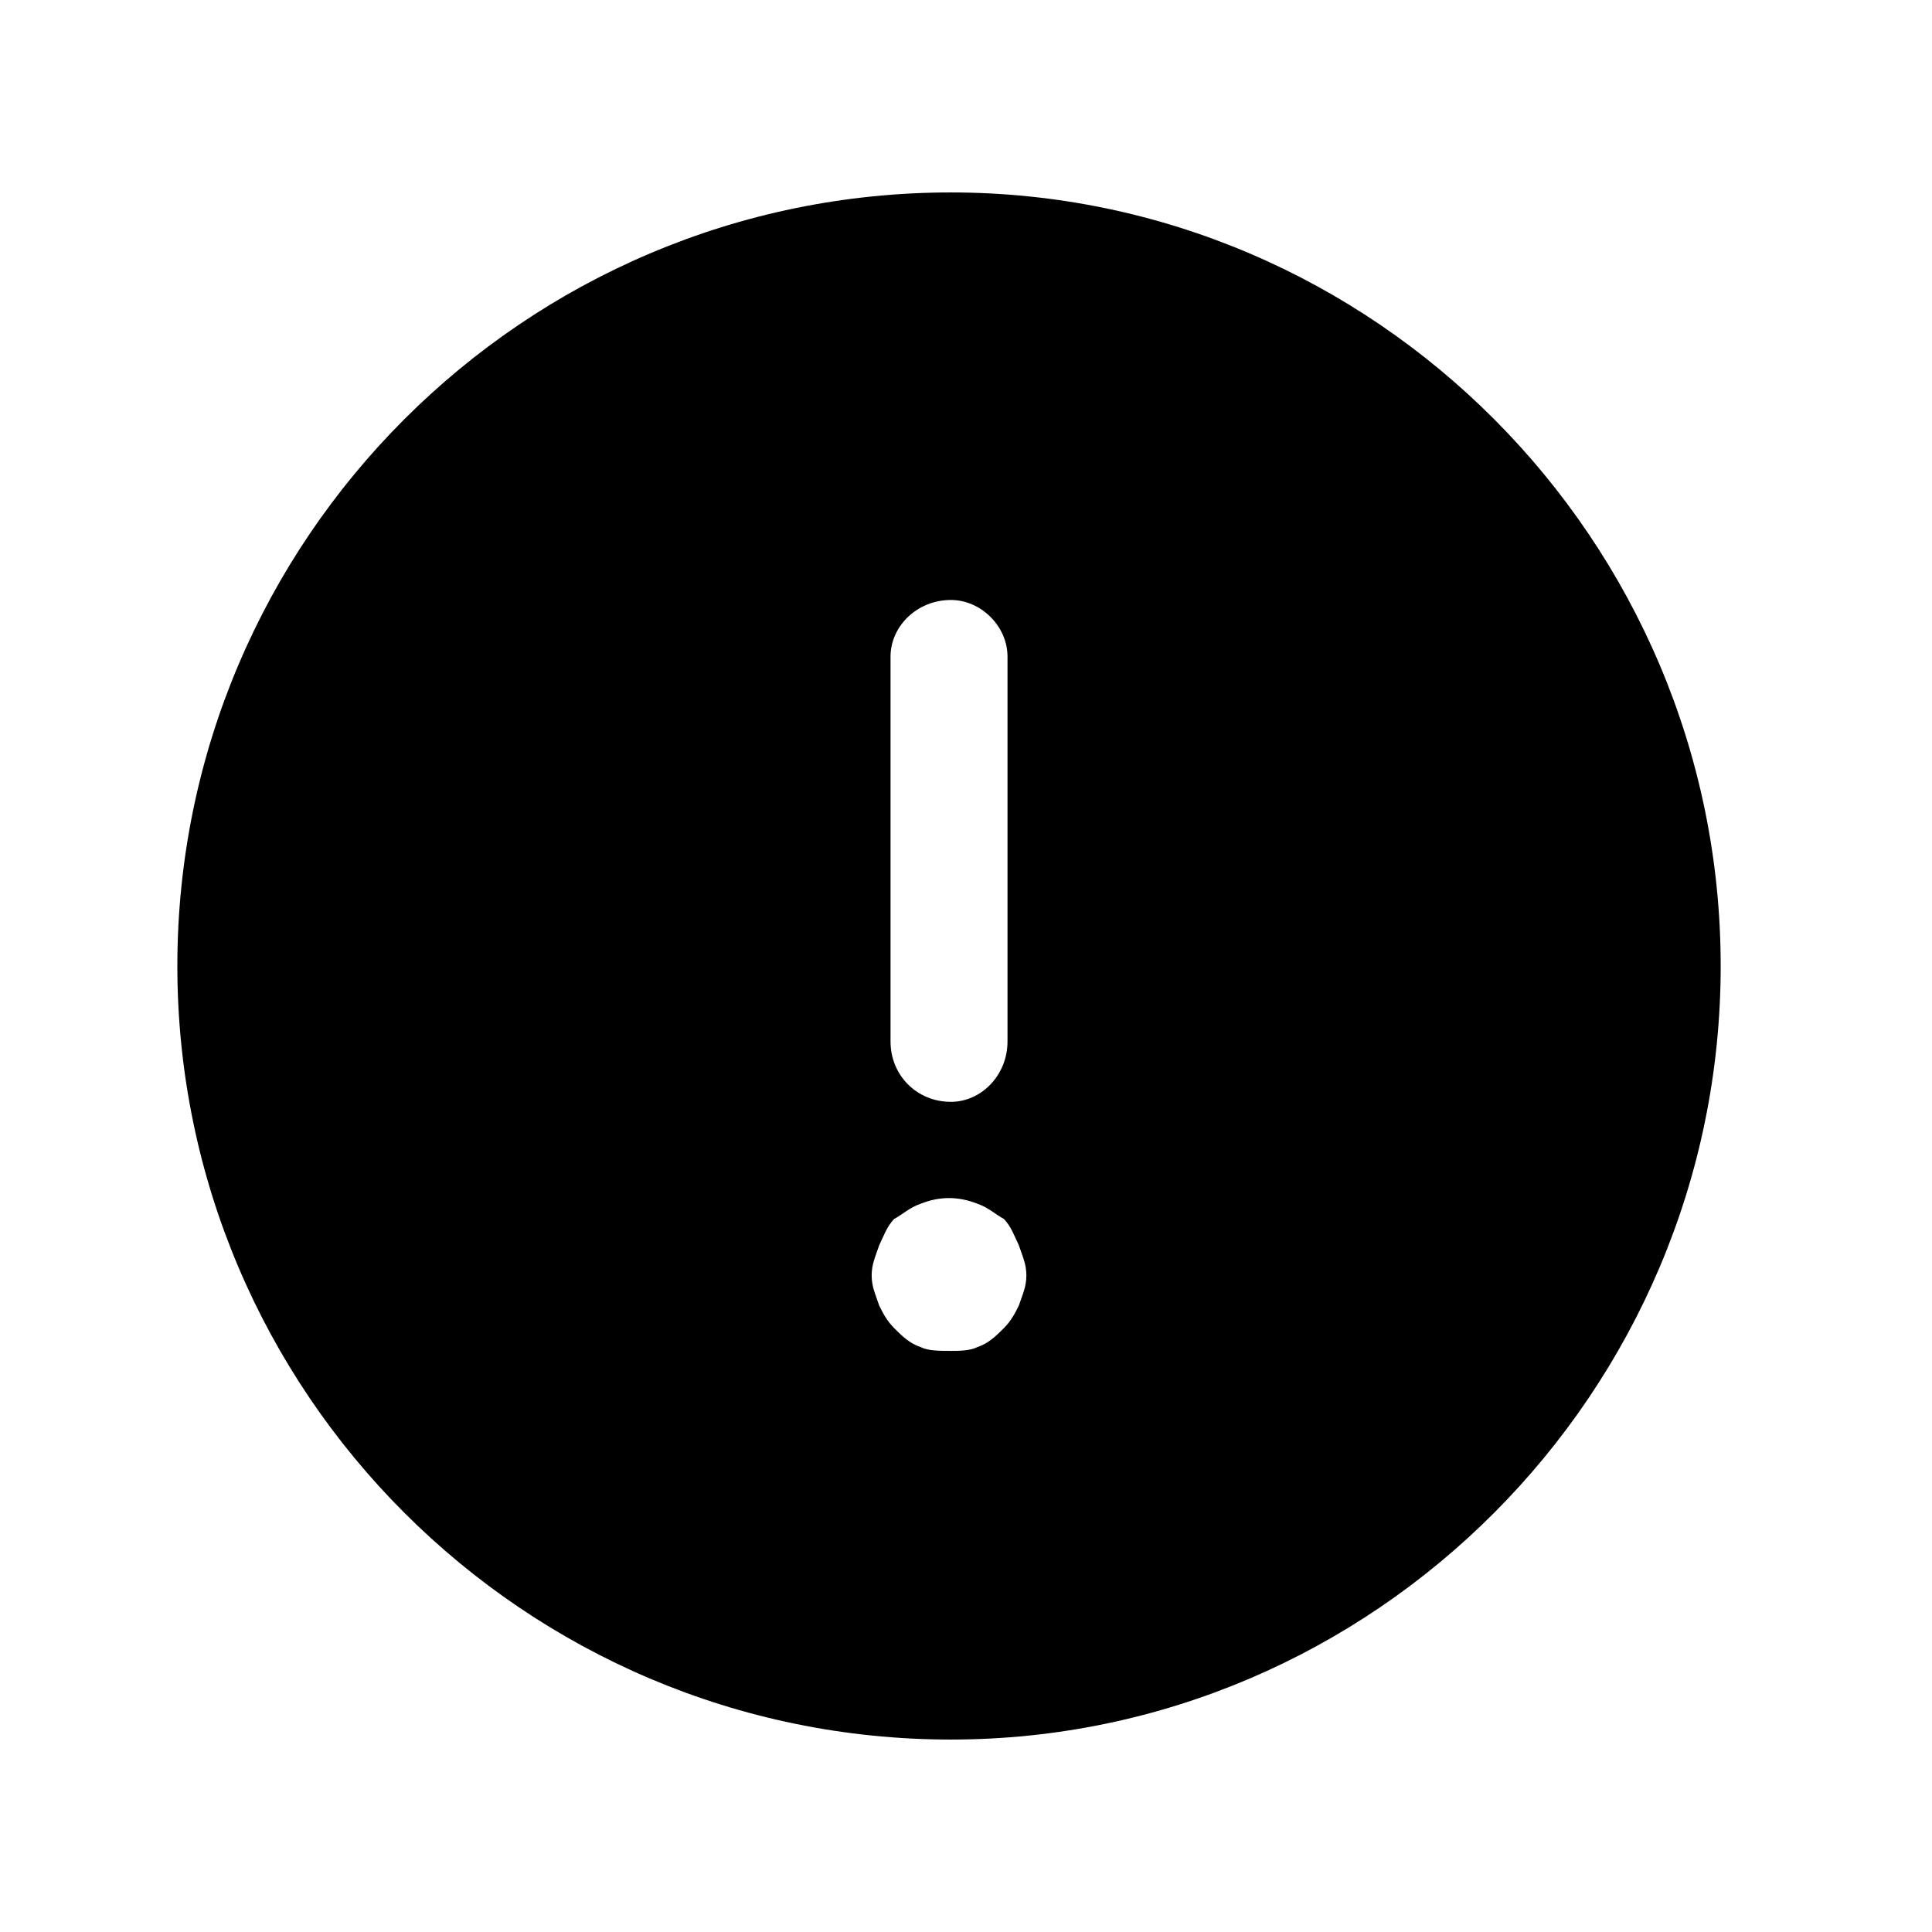 <svg xmlns="http://www.w3.org/2000/svg" viewBox="0 0 512 512">
  <path d="m252 51c-113 0-205 92-205 205 0 113 92 205 205 205 112 0 204-92 204-205 0-113-92-205-204-205z m-16 123c0-8 7-15 16-15 8 0 15 7 15 15l0 102c0 9-7 16-15 16-9 0-16-7-16-16z m34 172c-1 2-2 4-4 6-2 2-4 4-7 5-2 1-5 1-7 1-3 0-6 0-8-1-3-1-5-3-7-5-2-2-3-4-4-6-1-3-2-5-2-8 0-3 1-5 2-8 1-2 2-5 4-7 2-1 4-3 7-4 5-2 10-2 15 0 3 1 5 3 7 4 2 2 3 5 4 7 1 3 2 5 2 8 0 3-1 5-2 8z"/>
</svg>
